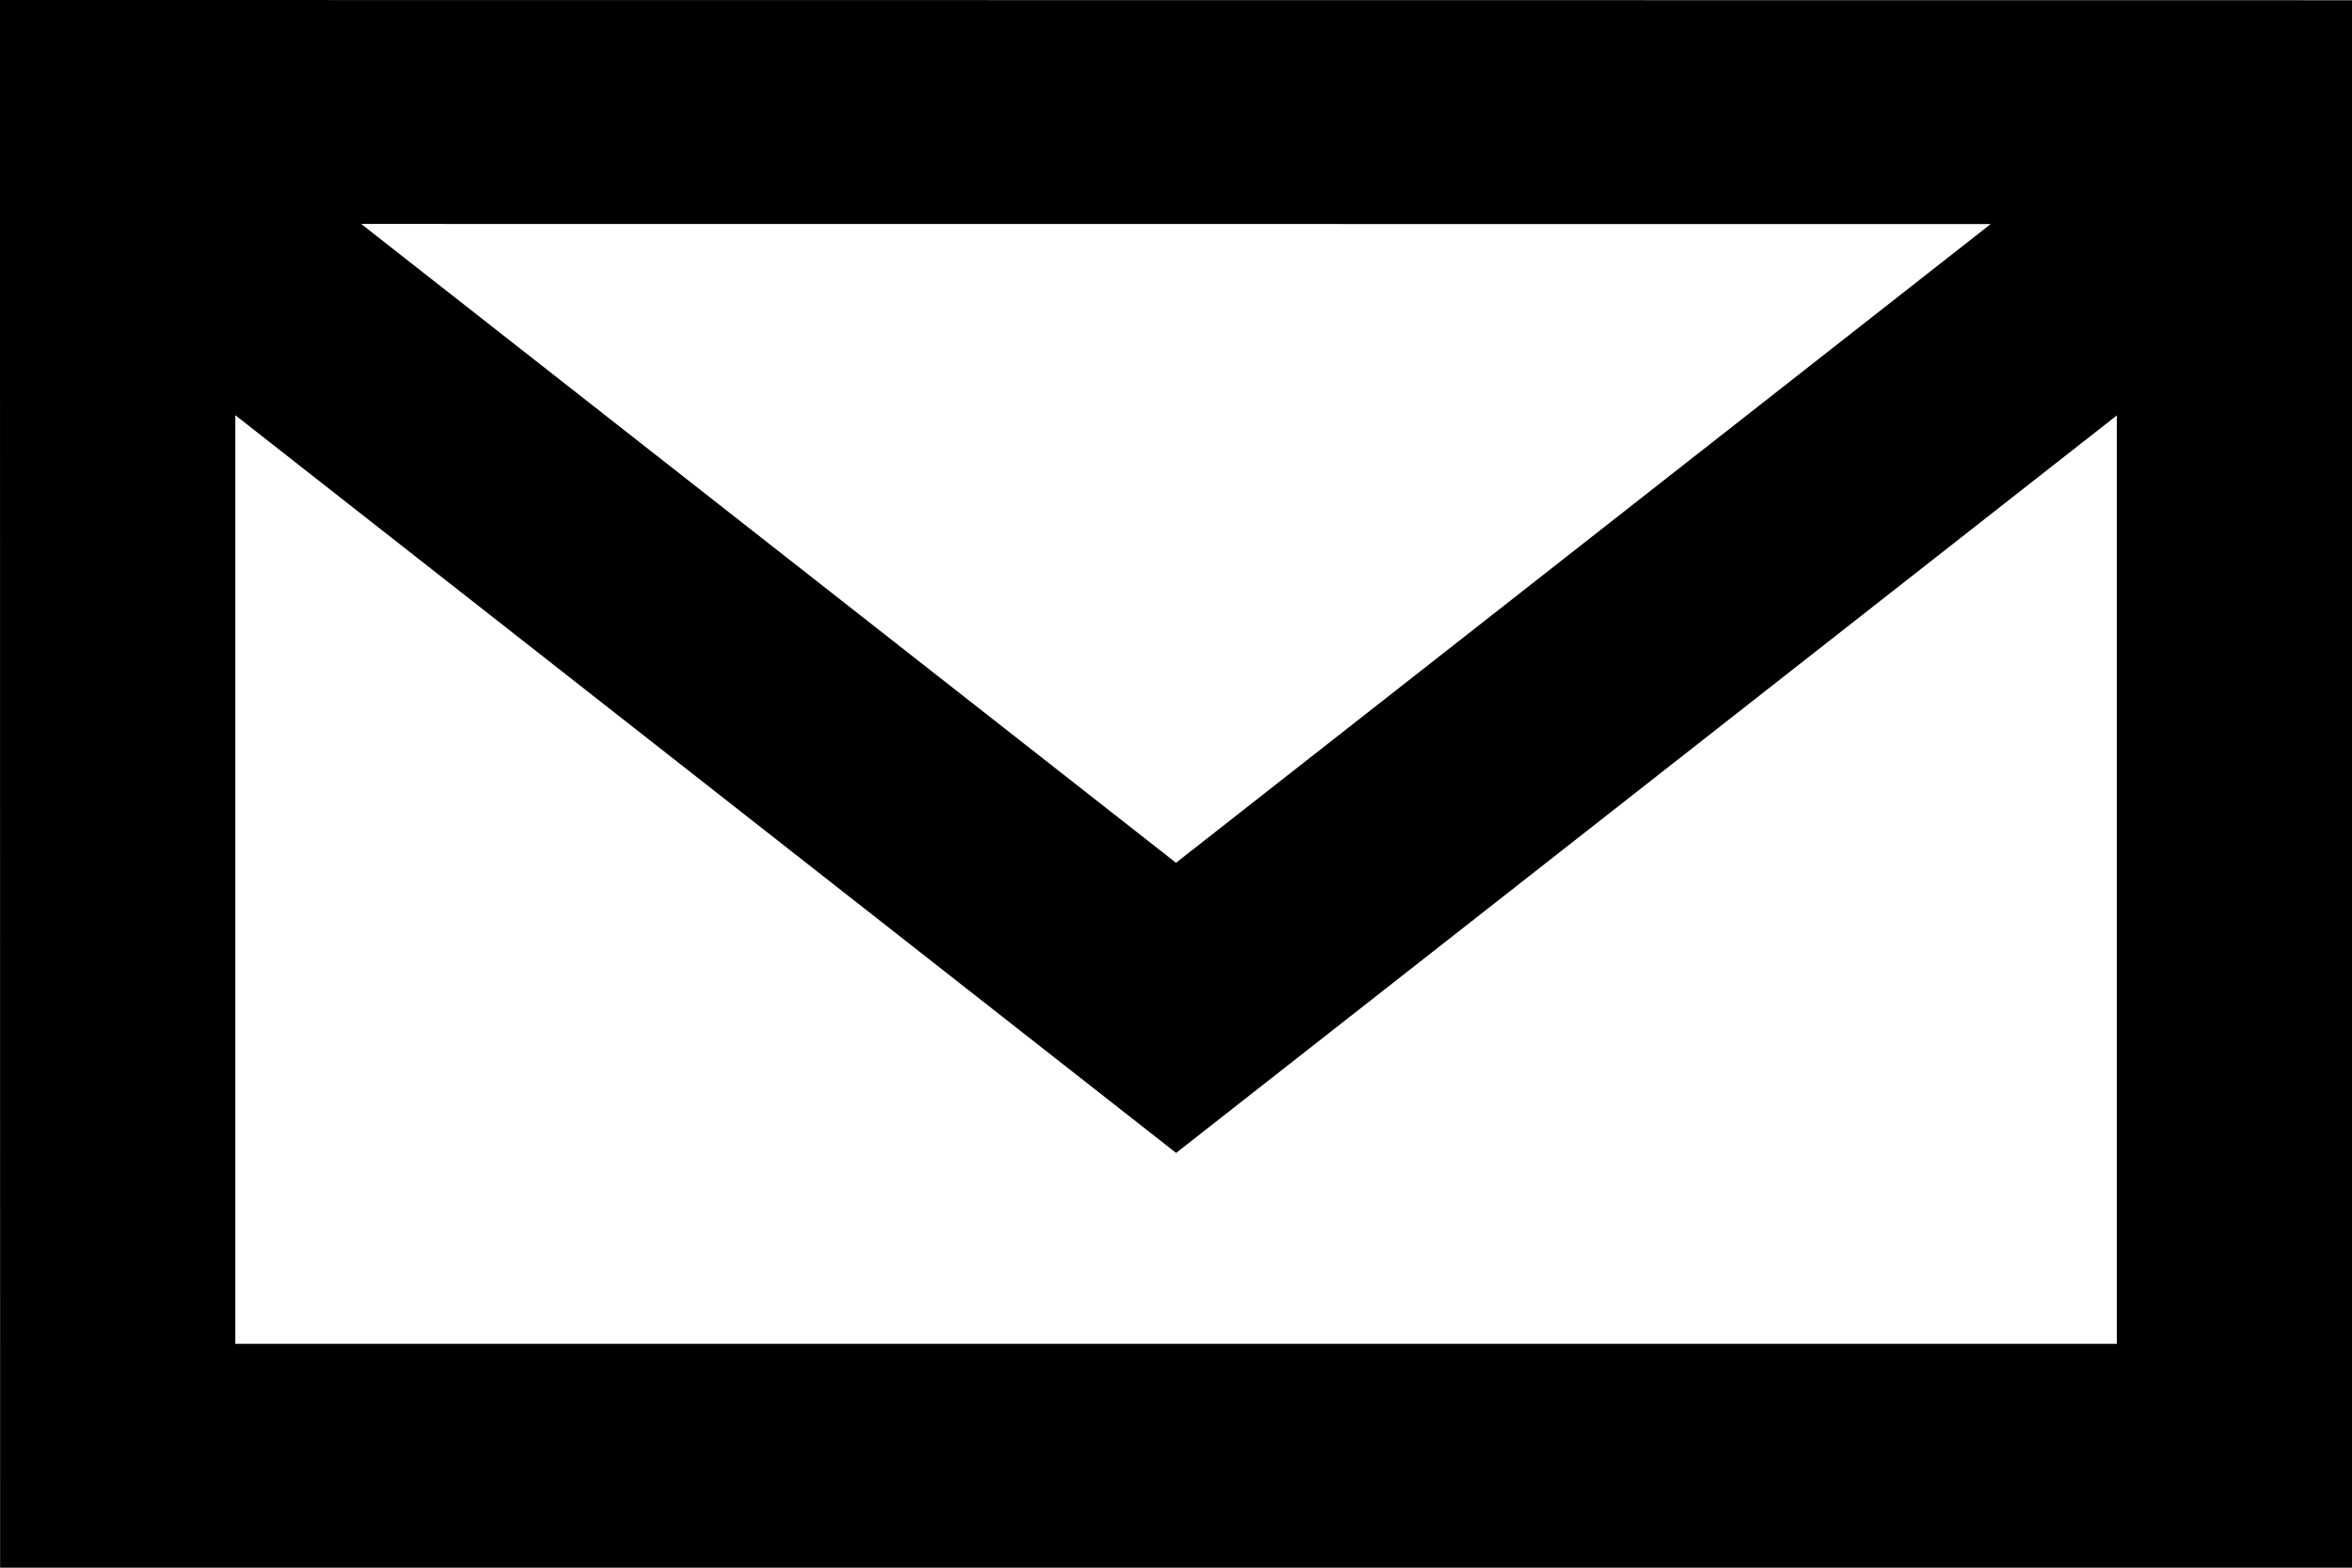 <?xml version="1.0" encoding="UTF-8"?>
<svg width="21px" height="14px" viewBox="0 0 21 14" version="1.1" xmlns="http://www.w3.org/2000/svg" xmlns:xlink="http://www.w3.org/1999/xlink">
    <!-- Generator: Sketch 63.1 (92452) - https://sketch.com -->
    <title>mail-01</title>
    <desc>Created with Sketch.</desc>
    <g id="VA_Sommerkampagne2020" stroke="none" stroke-width="1" fill="none" fill-rule="evenodd">
        <g id="-LP-Sommerkampagne2020" transform="translate(-554, -3209)" fill="#000000" fill-rule="nonzero">
            <g id="mail-01" transform="translate(554, 3209)">
                <path d="M2.101,3.708 L10.501,10.296 L18.9,3.71 L18.9,12.001 L2.101,12.001 L2.101,3.708 Z M3.225,2 L17.774,2.001 L10.5,7.705 L3.225,2 Z M0,2.001 L0.001,14 L21,14 L21,0.002 L0,0 L0,2.001 Z" id="Shape"></path>
            </g>
        </g>
    </g>
</svg>
